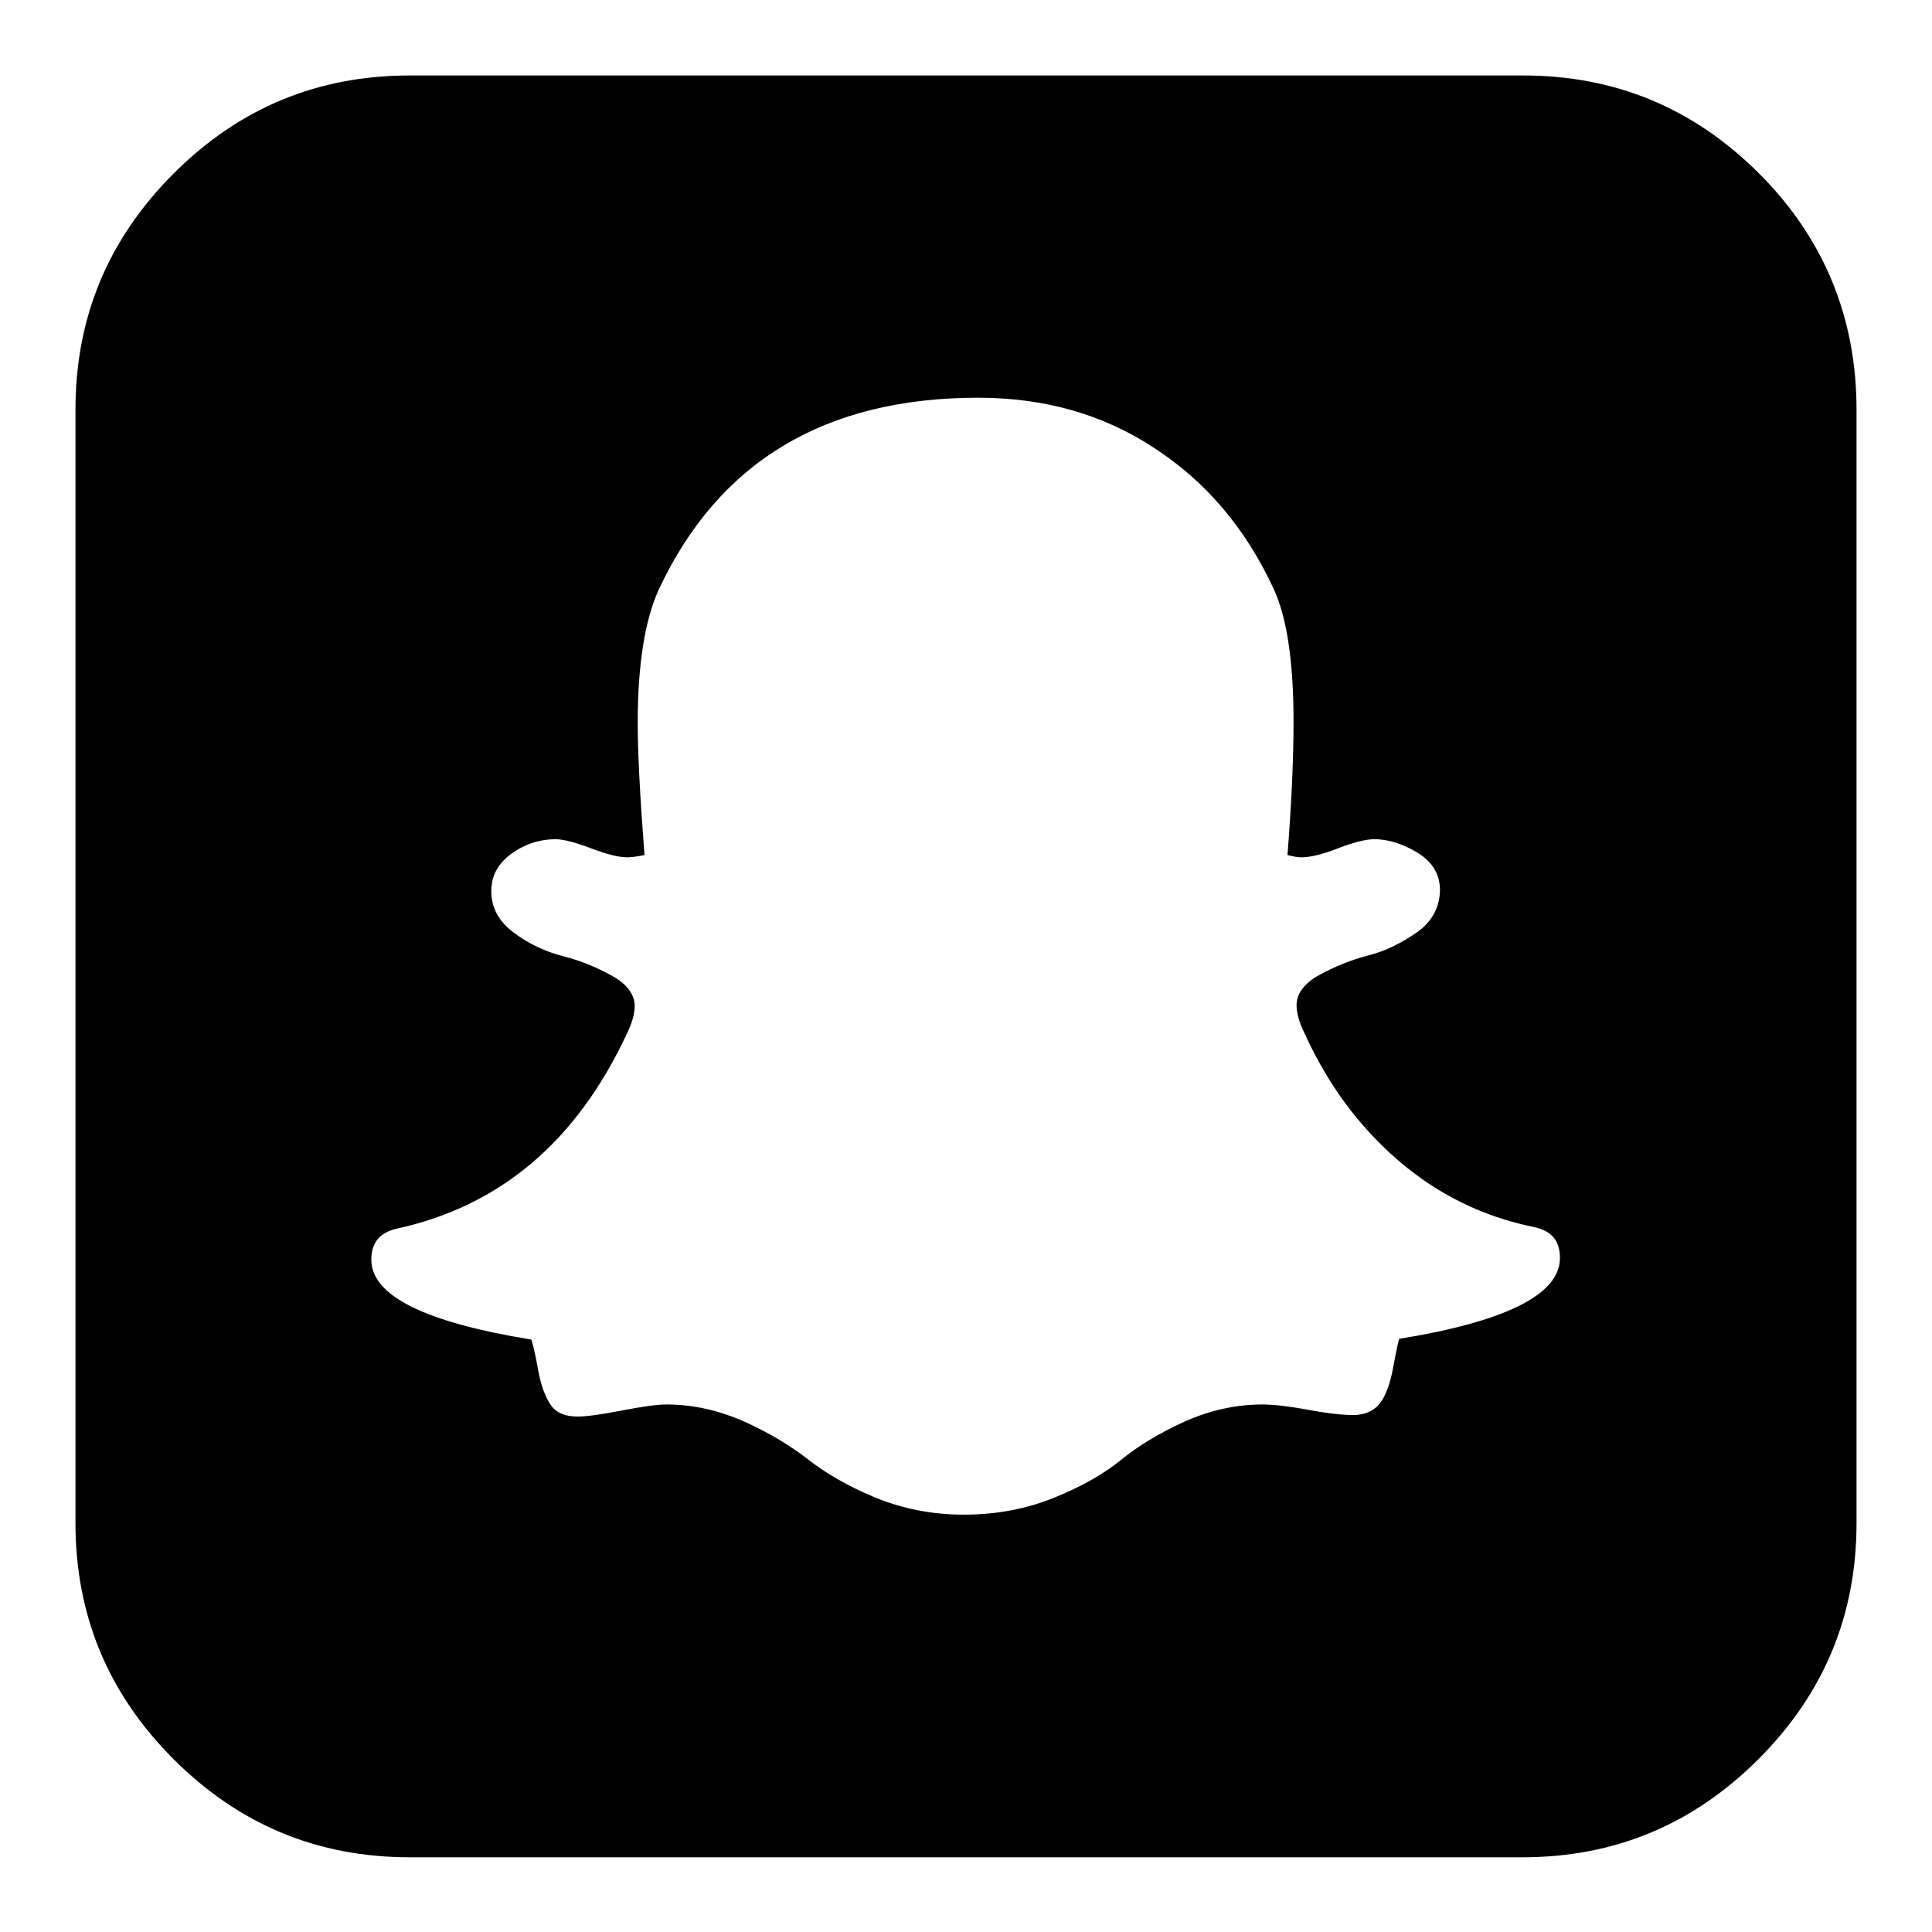 <?xml version="1.0" encoding="utf-8"?>
<!-- Svg Vector Icons : http://www.onlinewebfonts.com/icon -->
<!DOCTYPE svg PUBLIC "-//W3C//DTD SVG 1.1//EN" "http://www.w3.org/Graphics/SVG/1.1/DTD/svg11.dtd">
<svg version="1.1" xmlns="http://www.w3.org/2000/svg" xmlns:xlink="http://www.w3.org/1999/xlink" x="0px" y="0px" viewBox="0 0 256 256" enable-background="new 0 0 256 256" xml:space="preserve">
<g> <path fill="#000000" d="M206.7,166.7c0-2.3-1.1-3.6-3.4-4.1c-6.9-1.4-12.9-4.4-18.1-8.9c-5.2-4.5-9.3-10.1-12.3-16.7 c-0.7-1.4-1.1-2.7-1.1-3.8c0-1.5,1-2.9,3-4c2-1.1,4.2-2,6.5-2.6c2.4-0.6,4.5-1.7,6.5-3.1s3-3.4,3-5.6c0-1.9-0.9-3.6-2.8-4.8 s-3.9-1.9-5.9-1.9c-1.1,0-2.7,0.4-4.8,1.2c-2,0.8-3.7,1.2-4.9,1.2c-0.4,0-1-0.1-1.8-0.3c0.5-6.5,0.8-12.3,0.8-17.7 c0-8-0.9-13.8-2.6-17.5c-3.7-8-8.9-14.2-15.8-18.7c-6.8-4.5-14.6-6.7-23.4-6.7c-20.3,0-34.4,8.5-42.3,25.4 c-1.8,3.9-2.8,9.8-2.8,17.7c0,3.9,0.3,9.7,0.9,17.5c-1,0.2-1.8,0.3-2.3,0.3c-1.1,0-2.7-0.4-4.8-1.2c-2.1-0.8-3.7-1.2-4.7-1.2 c-2,0-4,0.6-5.8,1.9c-1.8,1.3-2.7,2.9-2.7,5c0,2.2,1,4,3,5.5c2,1.5,4.2,2.5,6.5,3.1c2.4,0.6,4.5,1.5,6.5,2.6c2,1.1,3,2.5,3,4 c0,1.1-0.4,2.4-1.1,3.8c-6.6,14.1-16.7,22.7-30.4,25.7c-2.3,0.5-3.4,1.9-3.4,4.1c0,4.8,7.1,8.3,21.2,10.6c0.2,0.5,0.5,1.8,0.9,4 s1,3.7,1.7,4.7c0.7,1,1.9,1.5,3.5,1.5c1.3,0,3.3-0.3,5.9-0.8c2.6-0.5,4.6-0.8,5.9-0.8c3.6,0,7,0.8,10.4,2.3c3.3,1.5,6.1,3.2,8.4,5 s5.2,3.5,8.8,5c3.6,1.5,7.6,2.3,11.8,2.3c4.4,0,8.5-0.8,12.1-2.3c3.7-1.5,6.6-3.2,8.8-5c2.2-1.8,5-3.5,8.3-5 c3.3-1.5,6.8-2.3,10.4-2.3c1.3,0,3.3,0.2,6,0.7c2.7,0.5,4.7,0.7,6,0.7c1.5,0,2.7-0.5,3.5-1.5c0.8-1,1.4-2.6,1.8-4.8 c0.4-2.2,0.7-3.5,0.8-3.8C199.6,175.1,206.7,171.5,206.7,166.7L206.7,166.7z M246,54.3v147.5c0,12.2-4.3,22.6-13,31.3 c-8.7,8.7-19.1,13-31.3,13H54.3c-12.2,0-22.6-4.3-31.3-13c-8.7-8.7-13-19.1-13-31.3V54.3c0-12.2,4.3-22.6,13-31.3 c8.7-8.7,19.1-13,31.3-13h147.5c12.2,0,22.6,4.3,31.3,13C241.7,31.6,246,42.1,246,54.3L246,54.3z"/></g>
</svg>